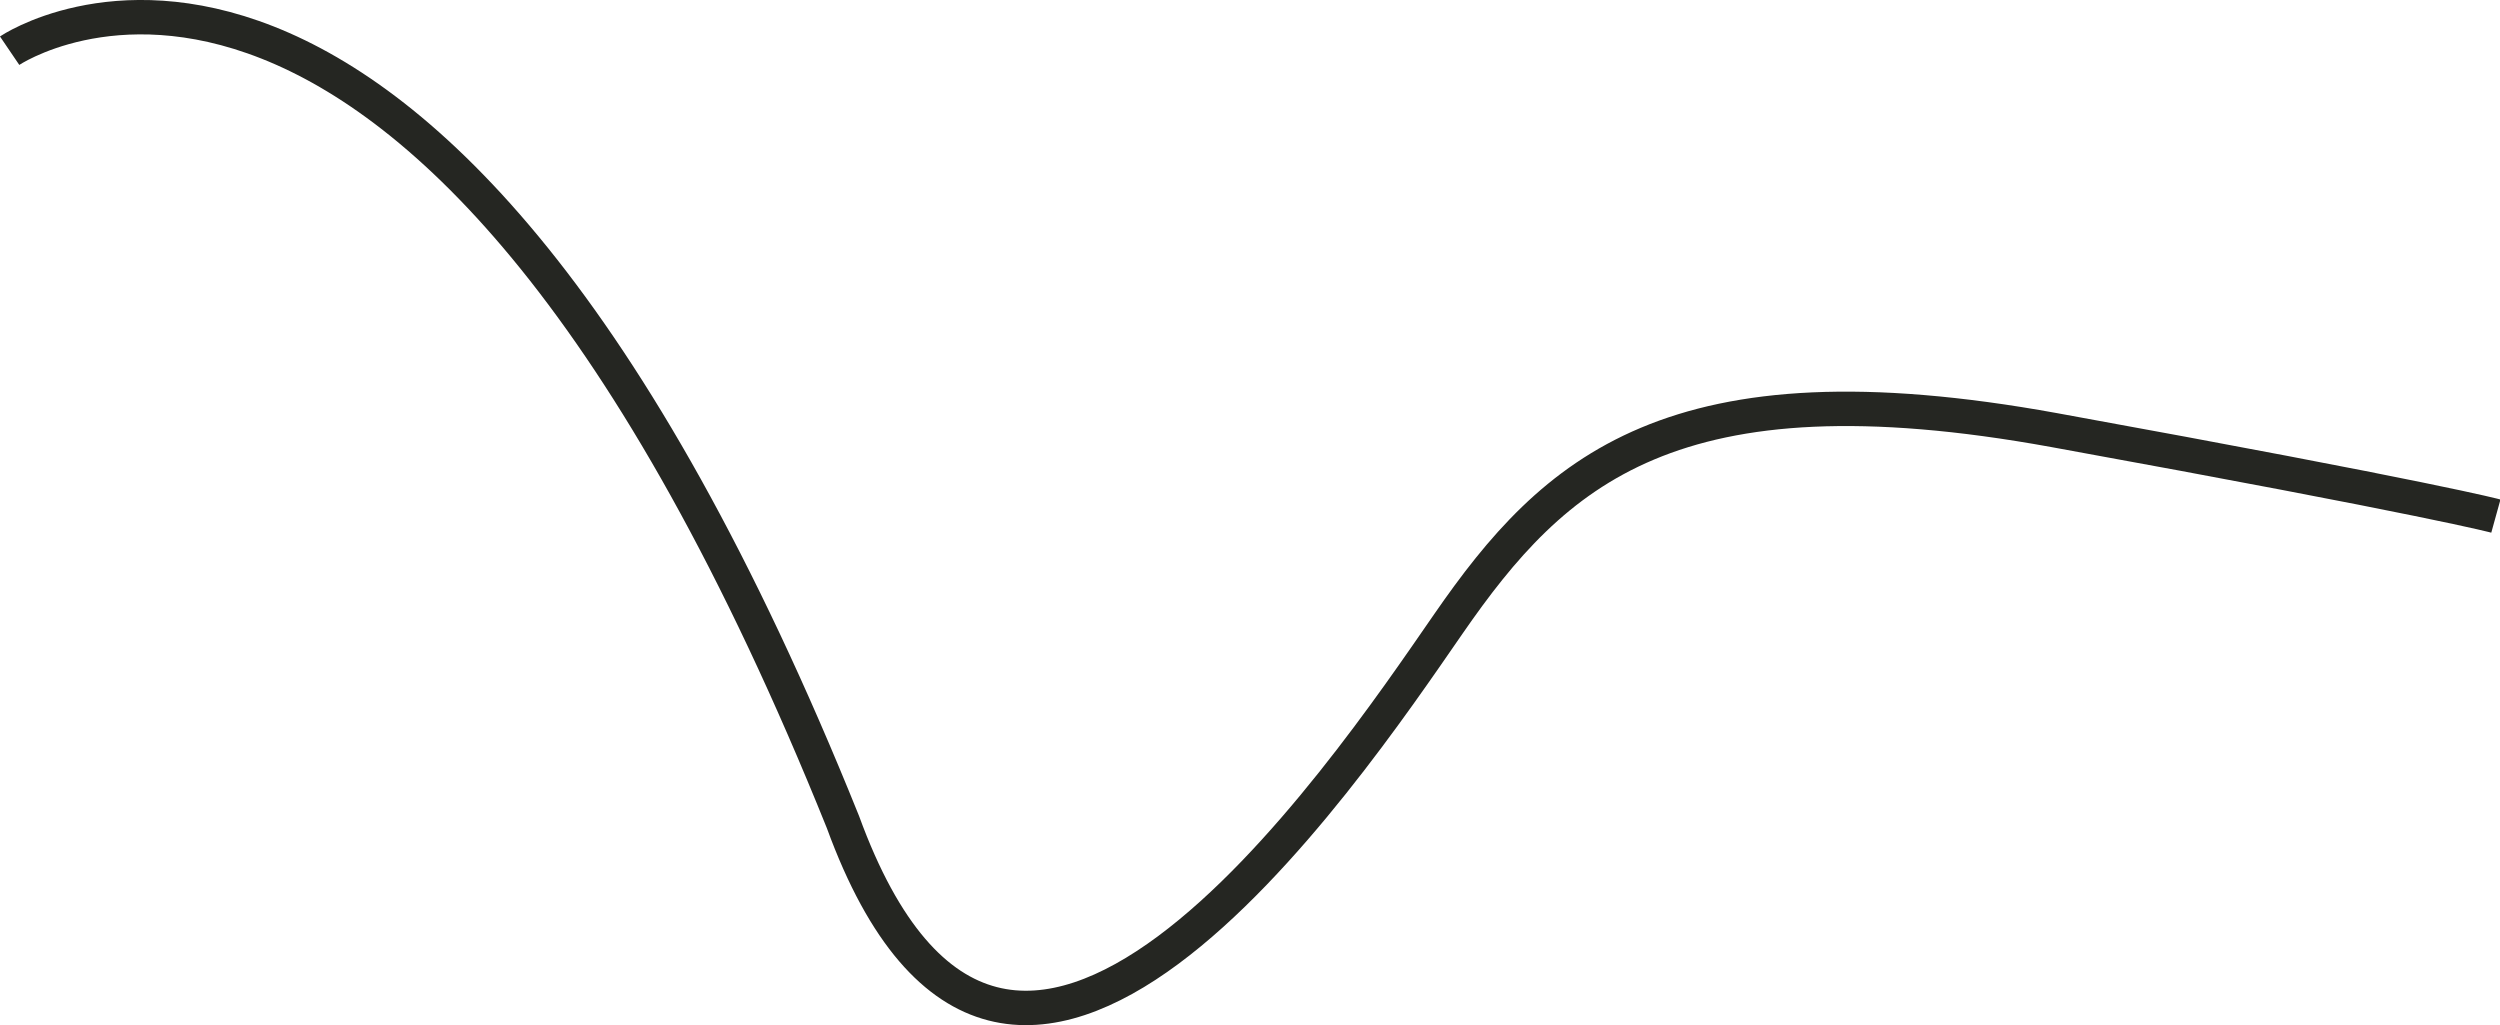 <svg xmlns="http://www.w3.org/2000/svg" viewBox="0 0 108.99 44.7"><defs><style>.cls-1{fill:none;stroke:#252622;stroke-miterlimit:10;stroke-width:1.5px;}</style></defs><title>gris 2</title><g id="Calque_2" data-name="Calque 2"><g id="Calque_3" data-name="Calque 3"><path class="cls-1" d="M.42,2.21S18.32-9.94,36.75,35.84c7.21,19.76,21.8-2,26.4-8.65s9.74-11.47,26.4-8.44,19.26,3.75,19.26,3.75"/></g></g></svg>